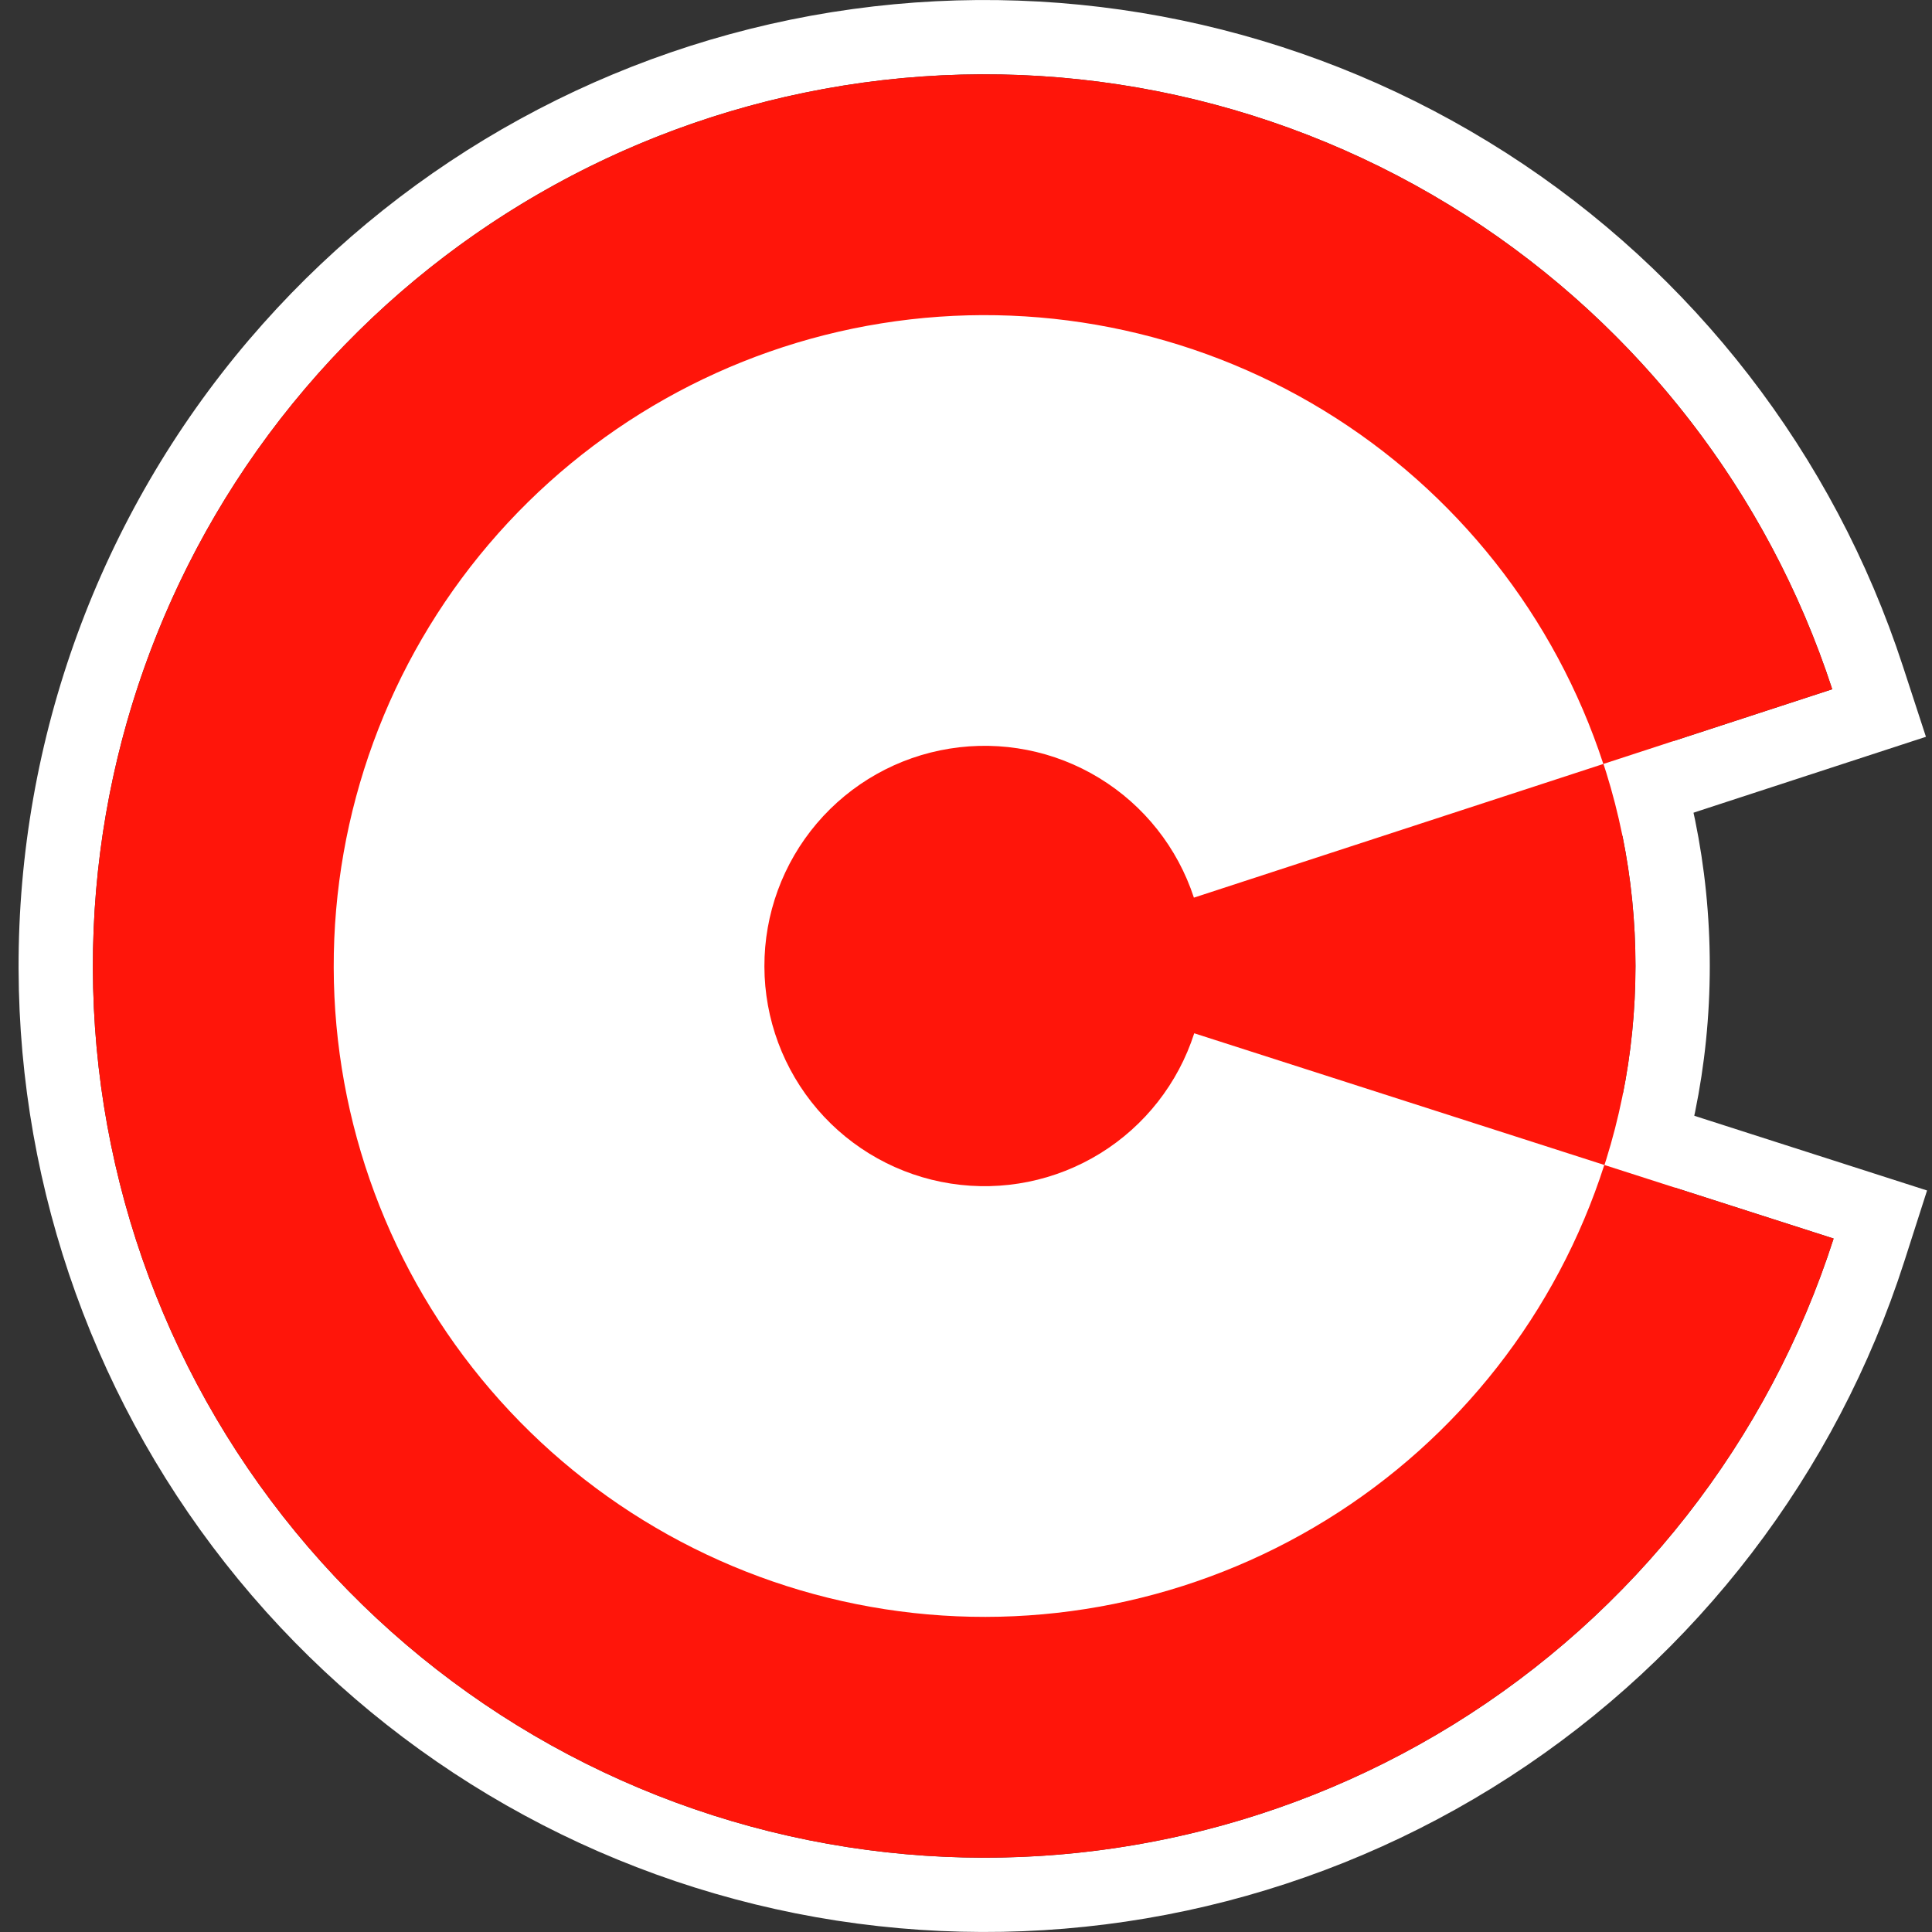 <svg width="52" height="52" viewBox="0 0 52 52" fill="none" xmlns="http://www.w3.org/2000/svg">
<rect x="0" y="0" width="52" height="52" fill="#333333" stroke="none"/>
<path d="M44.019 26C44.019 16.476 36.419 8.727 26.952 8.487L26.5 8.481C16.825 8.481 8.982 16.325 8.981 26L8.987 26.452C9.223 35.768 16.732 43.276 26.048 43.513L26.5 43.518C36.024 43.518 43.773 35.918 44.013 26.452L44.019 26ZM46.019 26C46.019 36.78 37.28 45.518 26.5 45.518C15.72 45.518 6.981 36.78 6.981 26C6.981 15.22 15.72 6.481 26.5 6.481C37.28 6.481 46.019 15.22 46.019 26Z" fill="white"/>
<path d="M22.956 0.243C28.888 -0.573 34.926 0.683 40.047 3.809L40.539 4.116C45.579 7.349 49.354 12.227 51.216 17.93L51.837 19.831L41.86 23.088L41.24 21.188C40.13 17.786 37.878 14.877 34.872 12.949L34.579 12.766C31.427 10.841 27.691 10.105 24.044 10.69C20.397 11.275 17.079 13.142 14.687 15.956C12.294 18.77 10.985 22.346 10.994 26.039C11.004 29.732 12.331 33.301 14.737 36.102C17.144 38.904 20.472 40.755 24.121 41.322C27.771 41.889 31.503 41.134 34.646 39.194L34.938 39.009C37.933 37.066 40.17 34.146 41.264 30.739L41.875 28.835L51.867 32.042L51.256 33.946C49.422 39.659 45.671 44.555 40.648 47.813L40.157 48.124C35.052 51.275 29.02 52.561 23.084 51.774L22.511 51.692C16.582 50.772 11.161 47.83 7.159 43.376L6.776 42.94C2.867 38.389 0.656 32.63 0.508 26.645L0.5 26.065C0.485 19.872 2.68 13.876 6.691 9.158L7.072 8.721C11.052 4.247 16.458 1.278 22.382 0.328L22.956 0.243ZM39.005 5.516C34.126 2.537 28.344 1.397 22.699 2.303L22.171 2.394C16.735 3.39 11.803 6.235 8.216 10.454L7.873 10.866C4.388 15.156 2.486 20.522 2.5 26.06C2.514 31.776 4.569 37.3 8.293 41.637C12.018 45.973 17.169 48.839 22.817 49.716C28.29 50.566 33.882 49.496 38.648 46.698L39.108 46.422C43.972 43.419 47.604 38.778 49.352 33.335L43.168 31.351C41.894 35.321 39.243 38.705 35.695 40.895L35.361 41.098C31.997 43.073 28.068 43.866 24.2 43.353L23.814 43.298C19.822 42.678 16.172 40.698 13.478 37.699L13.22 37.405C10.588 34.341 9.1 30.465 9 26.435L8.994 26.044C8.984 22.004 10.372 18.09 12.914 14.961L13.163 14.661C15.78 11.584 19.377 9.508 23.343 8.781L23.728 8.715C27.845 8.054 32.062 8.886 35.621 11.059C39.069 13.163 41.679 16.393 43.016 20.196L43.141 20.566L49.315 18.551C47.596 13.286 44.111 8.783 39.459 5.799L39.005 5.516Z" fill="white"/>
<path d="M49.315 18.551C47.54 13.116 43.884 8.494 39.005 5.515C34.126 2.537 28.343 1.398 22.699 2.303C17.054 3.208 11.918 6.099 8.215 10.454C4.513 14.809 2.486 20.343 2.5 26.06C2.514 31.777 4.569 37.3 8.293 41.637C12.018 45.974 17.168 48.839 22.817 49.716C28.466 50.593 34.243 49.425 39.107 46.422C43.971 43.419 47.604 38.779 49.352 33.336L43.168 31.351C41.894 35.321 39.244 38.706 35.696 40.896C32.148 43.086 27.934 43.938 23.814 43.298C19.693 42.658 15.937 40.569 13.22 37.406C10.503 34.243 9.005 30.213 8.994 26.044C8.984 21.874 10.462 17.838 13.163 14.661C15.864 11.484 19.61 9.376 23.727 8.715C27.845 8.055 32.062 8.886 35.621 11.058C39.18 13.231 41.847 16.603 43.141 20.566L49.315 18.551Z" fill="#FF150A"/>
<path d="M44.019 26C44.019 35.675 36.175 43.519 26.5 43.519C16.825 43.519 8.981 35.675 8.981 26C8.981 16.325 16.825 8.481 26.5 8.481C36.175 8.481 44.019 16.325 44.019 26Z" fill="#FF150A"/>
<path d="M43.154 20.562C41.858 16.596 39.19 13.222 35.628 11.047C32.066 8.873 27.846 8.042 23.725 8.703C19.605 9.363 15.856 11.473 13.153 14.652C10.45 17.831 8.971 21.871 8.982 26.044C8.992 30.217 10.492 34.249 13.21 37.414C15.929 40.58 19.689 42.671 23.812 43.311C27.935 43.952 32.152 43.099 35.703 40.907C39.253 38.715 41.905 35.328 43.18 31.355L32.143 27.811C31.711 29.155 30.814 30.301 29.613 31.043C28.412 31.784 26.986 32.073 25.591 31.856C24.196 31.64 22.924 30.932 22.004 29.861C21.085 28.79 20.577 27.426 20.574 26.015C20.57 24.603 21.071 23.237 21.985 22.161C22.899 21.086 24.168 20.372 25.561 20.149C26.955 19.925 28.383 20.206 29.588 20.942C30.793 21.677 31.695 22.819 32.134 24.16L43.154 20.562Z" fill="white"/>
</svg>
